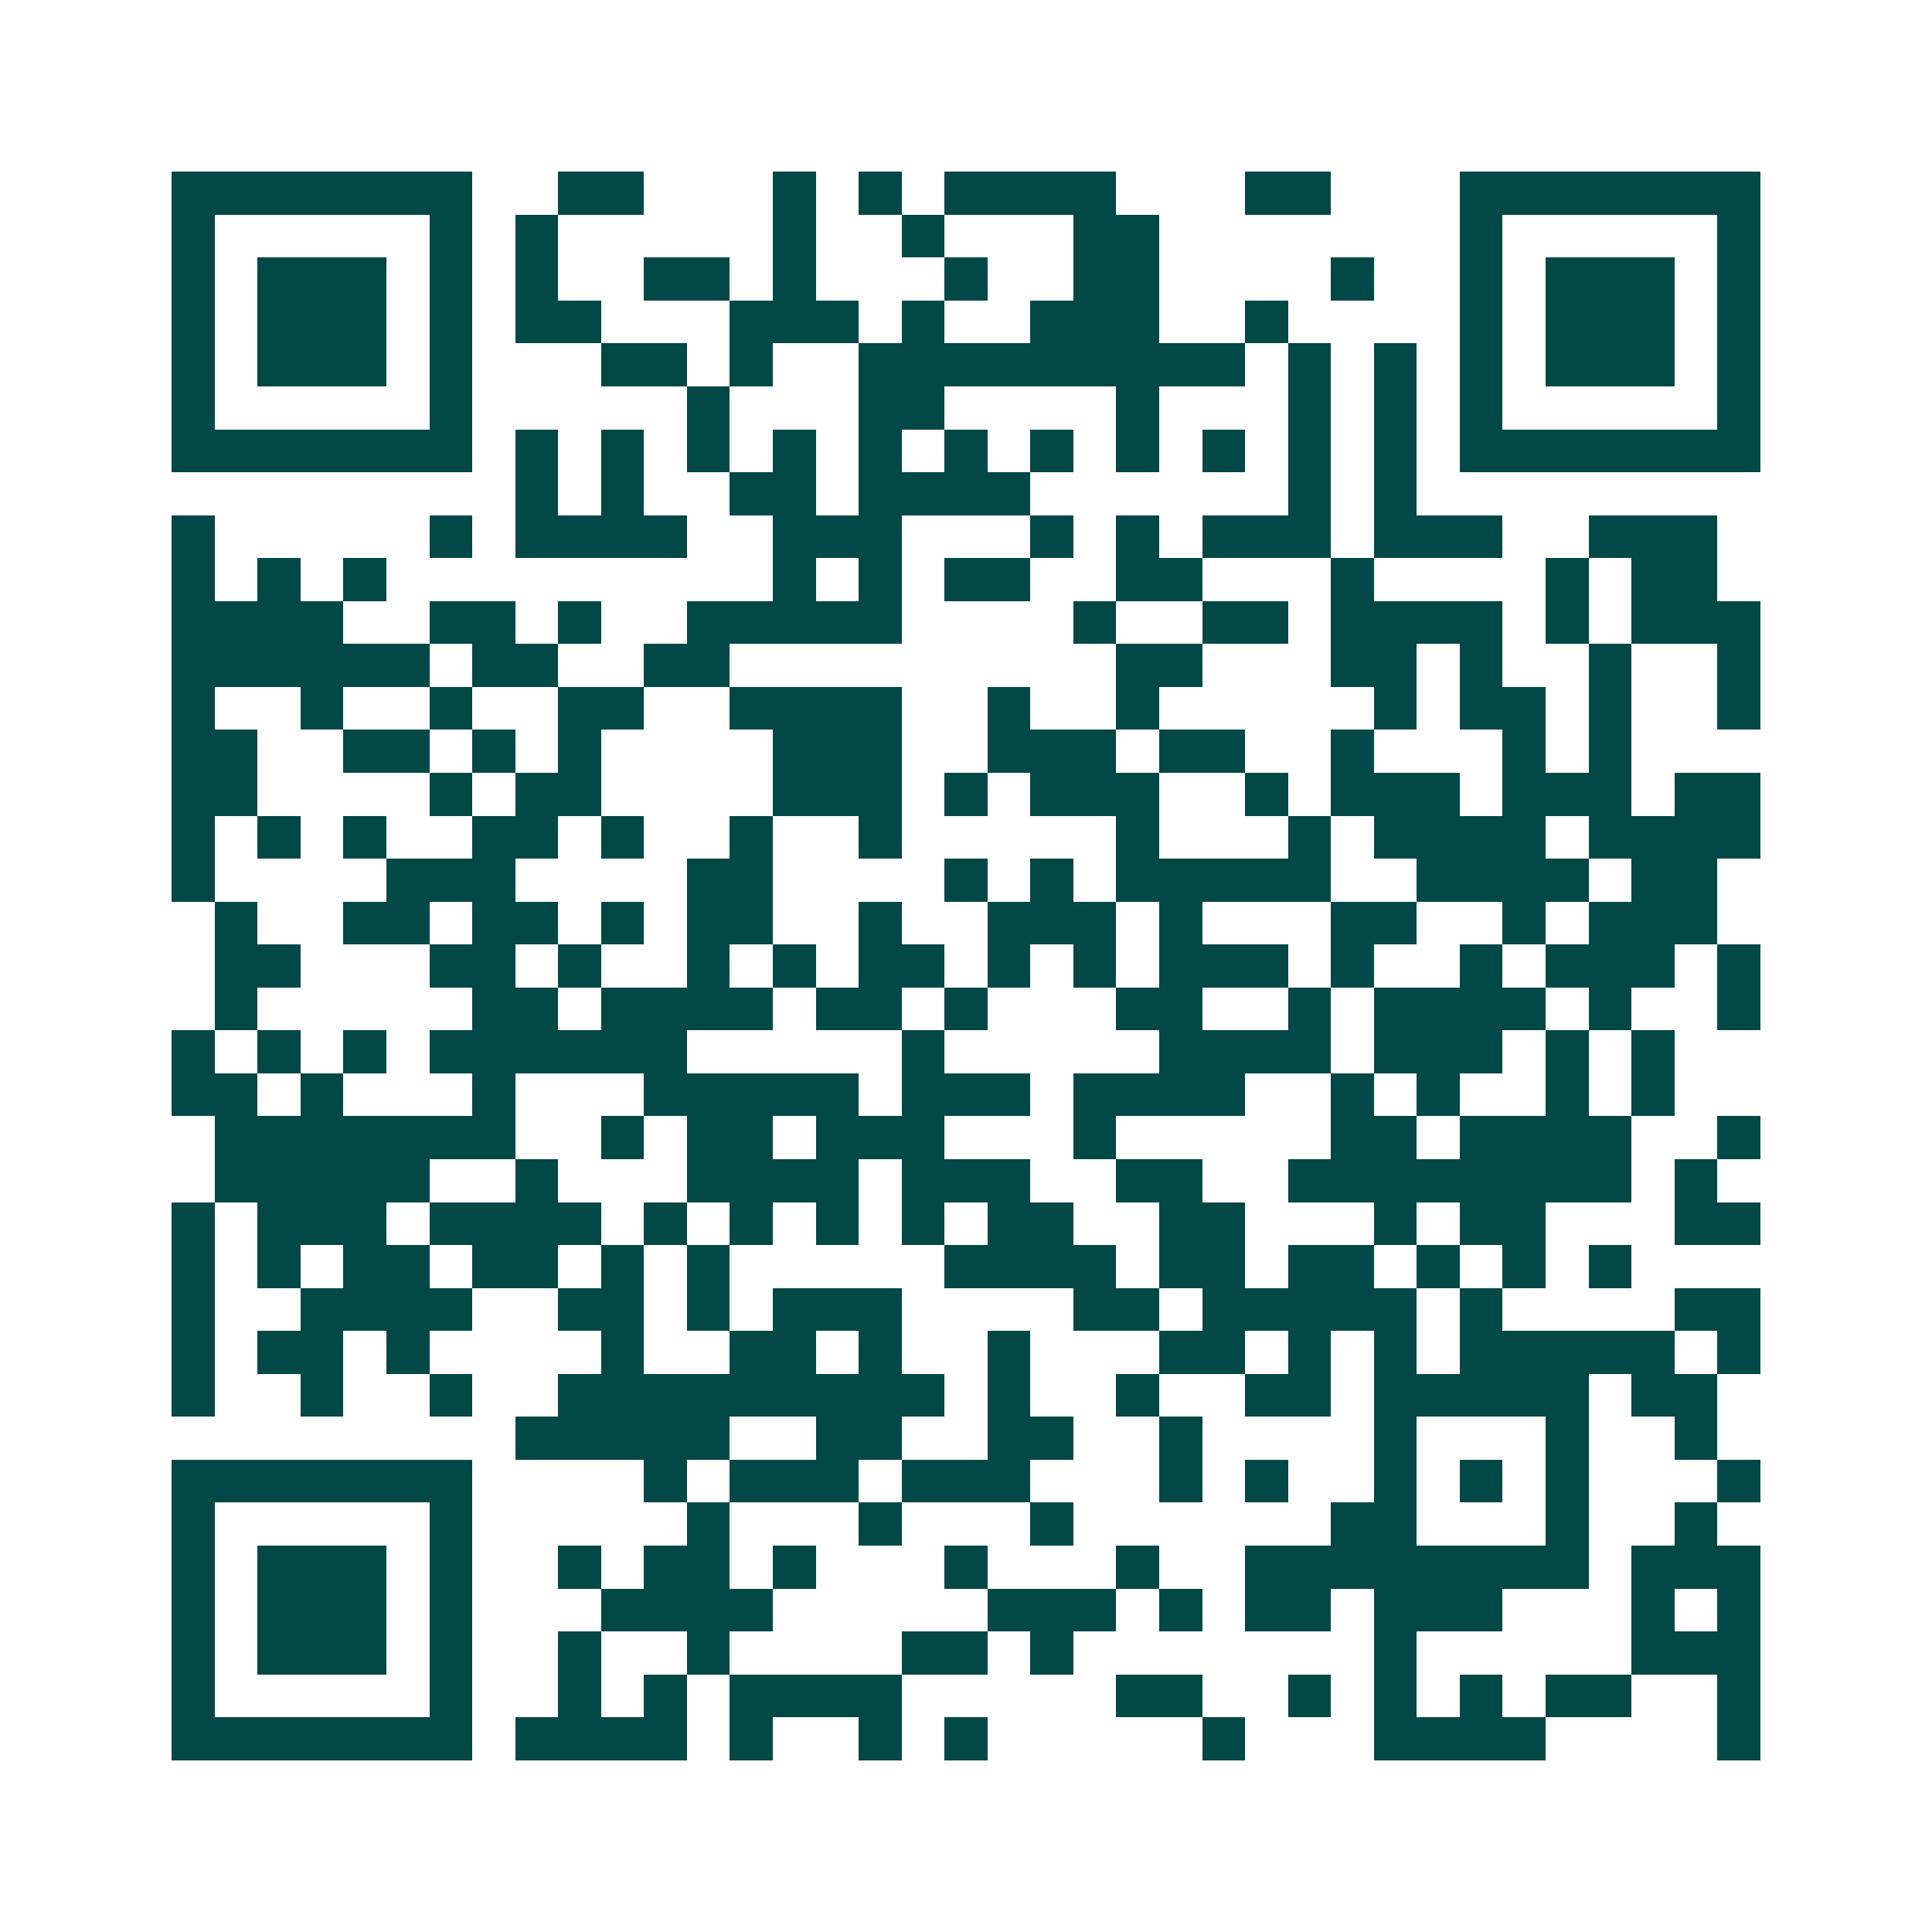 <svg xmlns="http://www.w3.org/2000/svg" width="200" height="200" viewBox="0 0 45 45" shape-rendering="crispEdges"><path fill="#ffffff" d="M0 0h45v45H0z"/><path stroke="#014847" d="M4 4.5h7m2 0h2m3 0h1m1 0h1m1 0h4m3 0h2m3 0h7M4 5.5h1m5 0h1m1 0h1m5 0h1m2 0h1m3 0h2m7 0h1m5 0h1M4 6.5h1m1 0h3m1 0h1m1 0h1m2 0h2m1 0h1m3 0h1m2 0h2m4 0h1m2 0h1m1 0h3m1 0h1M4 7.5h1m1 0h3m1 0h1m1 0h2m3 0h3m1 0h1m2 0h3m2 0h1m4 0h1m1 0h3m1 0h1M4 8.5h1m1 0h3m1 0h1m3 0h2m1 0h1m2 0h9m1 0h1m1 0h1m1 0h1m1 0h3m1 0h1M4 9.5h1m5 0h1m5 0h1m3 0h2m4 0h1m3 0h1m1 0h1m1 0h1m5 0h1M4 10.5h7m1 0h1m1 0h1m1 0h1m1 0h1m1 0h1m1 0h1m1 0h1m1 0h1m1 0h1m1 0h1m1 0h1m1 0h7M12 11.5h1m1 0h1m2 0h2m1 0h4m6 0h1m1 0h1M4 12.5h1m5 0h1m1 0h4m2 0h3m3 0h1m1 0h1m1 0h3m1 0h3m2 0h3M4 13.5h1m1 0h1m1 0h1m9 0h1m1 0h1m1 0h2m2 0h2m3 0h1m4 0h1m1 0h2M4 14.5h4m2 0h2m1 0h1m2 0h5m4 0h1m2 0h2m1 0h4m1 0h1m1 0h3M4 15.5h6m1 0h2m2 0h2m9 0h2m3 0h2m1 0h1m2 0h1m2 0h1M4 16.5h1m2 0h1m2 0h1m2 0h2m2 0h4m2 0h1m2 0h1m5 0h1m1 0h2m1 0h1m2 0h1M4 17.5h2m2 0h2m1 0h1m1 0h1m4 0h3m2 0h3m1 0h2m2 0h1m3 0h1m1 0h1M4 18.5h2m4 0h1m1 0h2m4 0h3m1 0h1m1 0h3m2 0h1m1 0h3m1 0h3m1 0h2M4 19.5h1m1 0h1m1 0h1m2 0h2m1 0h1m2 0h1m2 0h1m5 0h1m3 0h1m1 0h4m1 0h4M4 20.5h1m4 0h3m4 0h2m4 0h1m1 0h1m1 0h5m2 0h4m1 0h2M5 21.5h1m2 0h2m1 0h2m1 0h1m1 0h2m2 0h1m2 0h3m1 0h1m3 0h2m2 0h1m1 0h3M5 22.5h2m3 0h2m1 0h1m2 0h1m1 0h1m1 0h2m1 0h1m1 0h1m1 0h3m1 0h1m2 0h1m1 0h3m1 0h1M5 23.5h1m5 0h2m1 0h4m1 0h2m1 0h1m3 0h2m2 0h1m1 0h4m1 0h1m2 0h1M4 24.5h1m1 0h1m1 0h1m1 0h6m5 0h1m5 0h4m1 0h3m1 0h1m1 0h1M4 25.5h2m1 0h1m3 0h1m3 0h5m1 0h3m1 0h4m2 0h1m1 0h1m2 0h1m1 0h1M5 26.5h7m2 0h1m1 0h2m1 0h3m3 0h1m5 0h2m1 0h4m2 0h1M5 27.5h5m2 0h1m3 0h4m1 0h3m2 0h2m2 0h8m1 0h1M4 28.5h1m1 0h3m1 0h4m1 0h1m1 0h1m1 0h1m1 0h1m1 0h2m2 0h2m3 0h1m1 0h2m3 0h2M4 29.5h1m1 0h1m1 0h2m1 0h2m1 0h1m1 0h1m5 0h4m1 0h2m1 0h2m1 0h1m1 0h1m1 0h1M4 30.5h1m2 0h4m2 0h2m1 0h1m1 0h3m4 0h2m1 0h5m1 0h1m4 0h2M4 31.5h1m1 0h2m1 0h1m4 0h1m2 0h2m1 0h1m2 0h1m3 0h2m1 0h1m1 0h1m1 0h5m1 0h1M4 32.5h1m2 0h1m2 0h1m2 0h9m1 0h1m2 0h1m2 0h2m1 0h5m1 0h2M12 33.5h5m2 0h2m2 0h2m2 0h1m4 0h1m3 0h1m2 0h1M4 34.5h7m4 0h1m1 0h3m1 0h3m3 0h1m1 0h1m2 0h1m1 0h1m1 0h1m3 0h1M4 35.5h1m5 0h1m5 0h1m3 0h1m3 0h1m6 0h2m3 0h1m2 0h1M4 36.5h1m1 0h3m1 0h1m2 0h1m1 0h2m1 0h1m3 0h1m3 0h1m2 0h8m1 0h3M4 37.5h1m1 0h3m1 0h1m3 0h4m5 0h3m1 0h1m1 0h2m1 0h3m3 0h1m1 0h1M4 38.5h1m1 0h3m1 0h1m2 0h1m2 0h1m4 0h2m1 0h1m7 0h1m5 0h3M4 39.5h1m5 0h1m2 0h1m1 0h1m1 0h4m5 0h2m2 0h1m1 0h1m1 0h1m1 0h2m2 0h1M4 40.5h7m1 0h4m1 0h1m2 0h1m1 0h1m5 0h1m3 0h4m4 0h1"/></svg>
